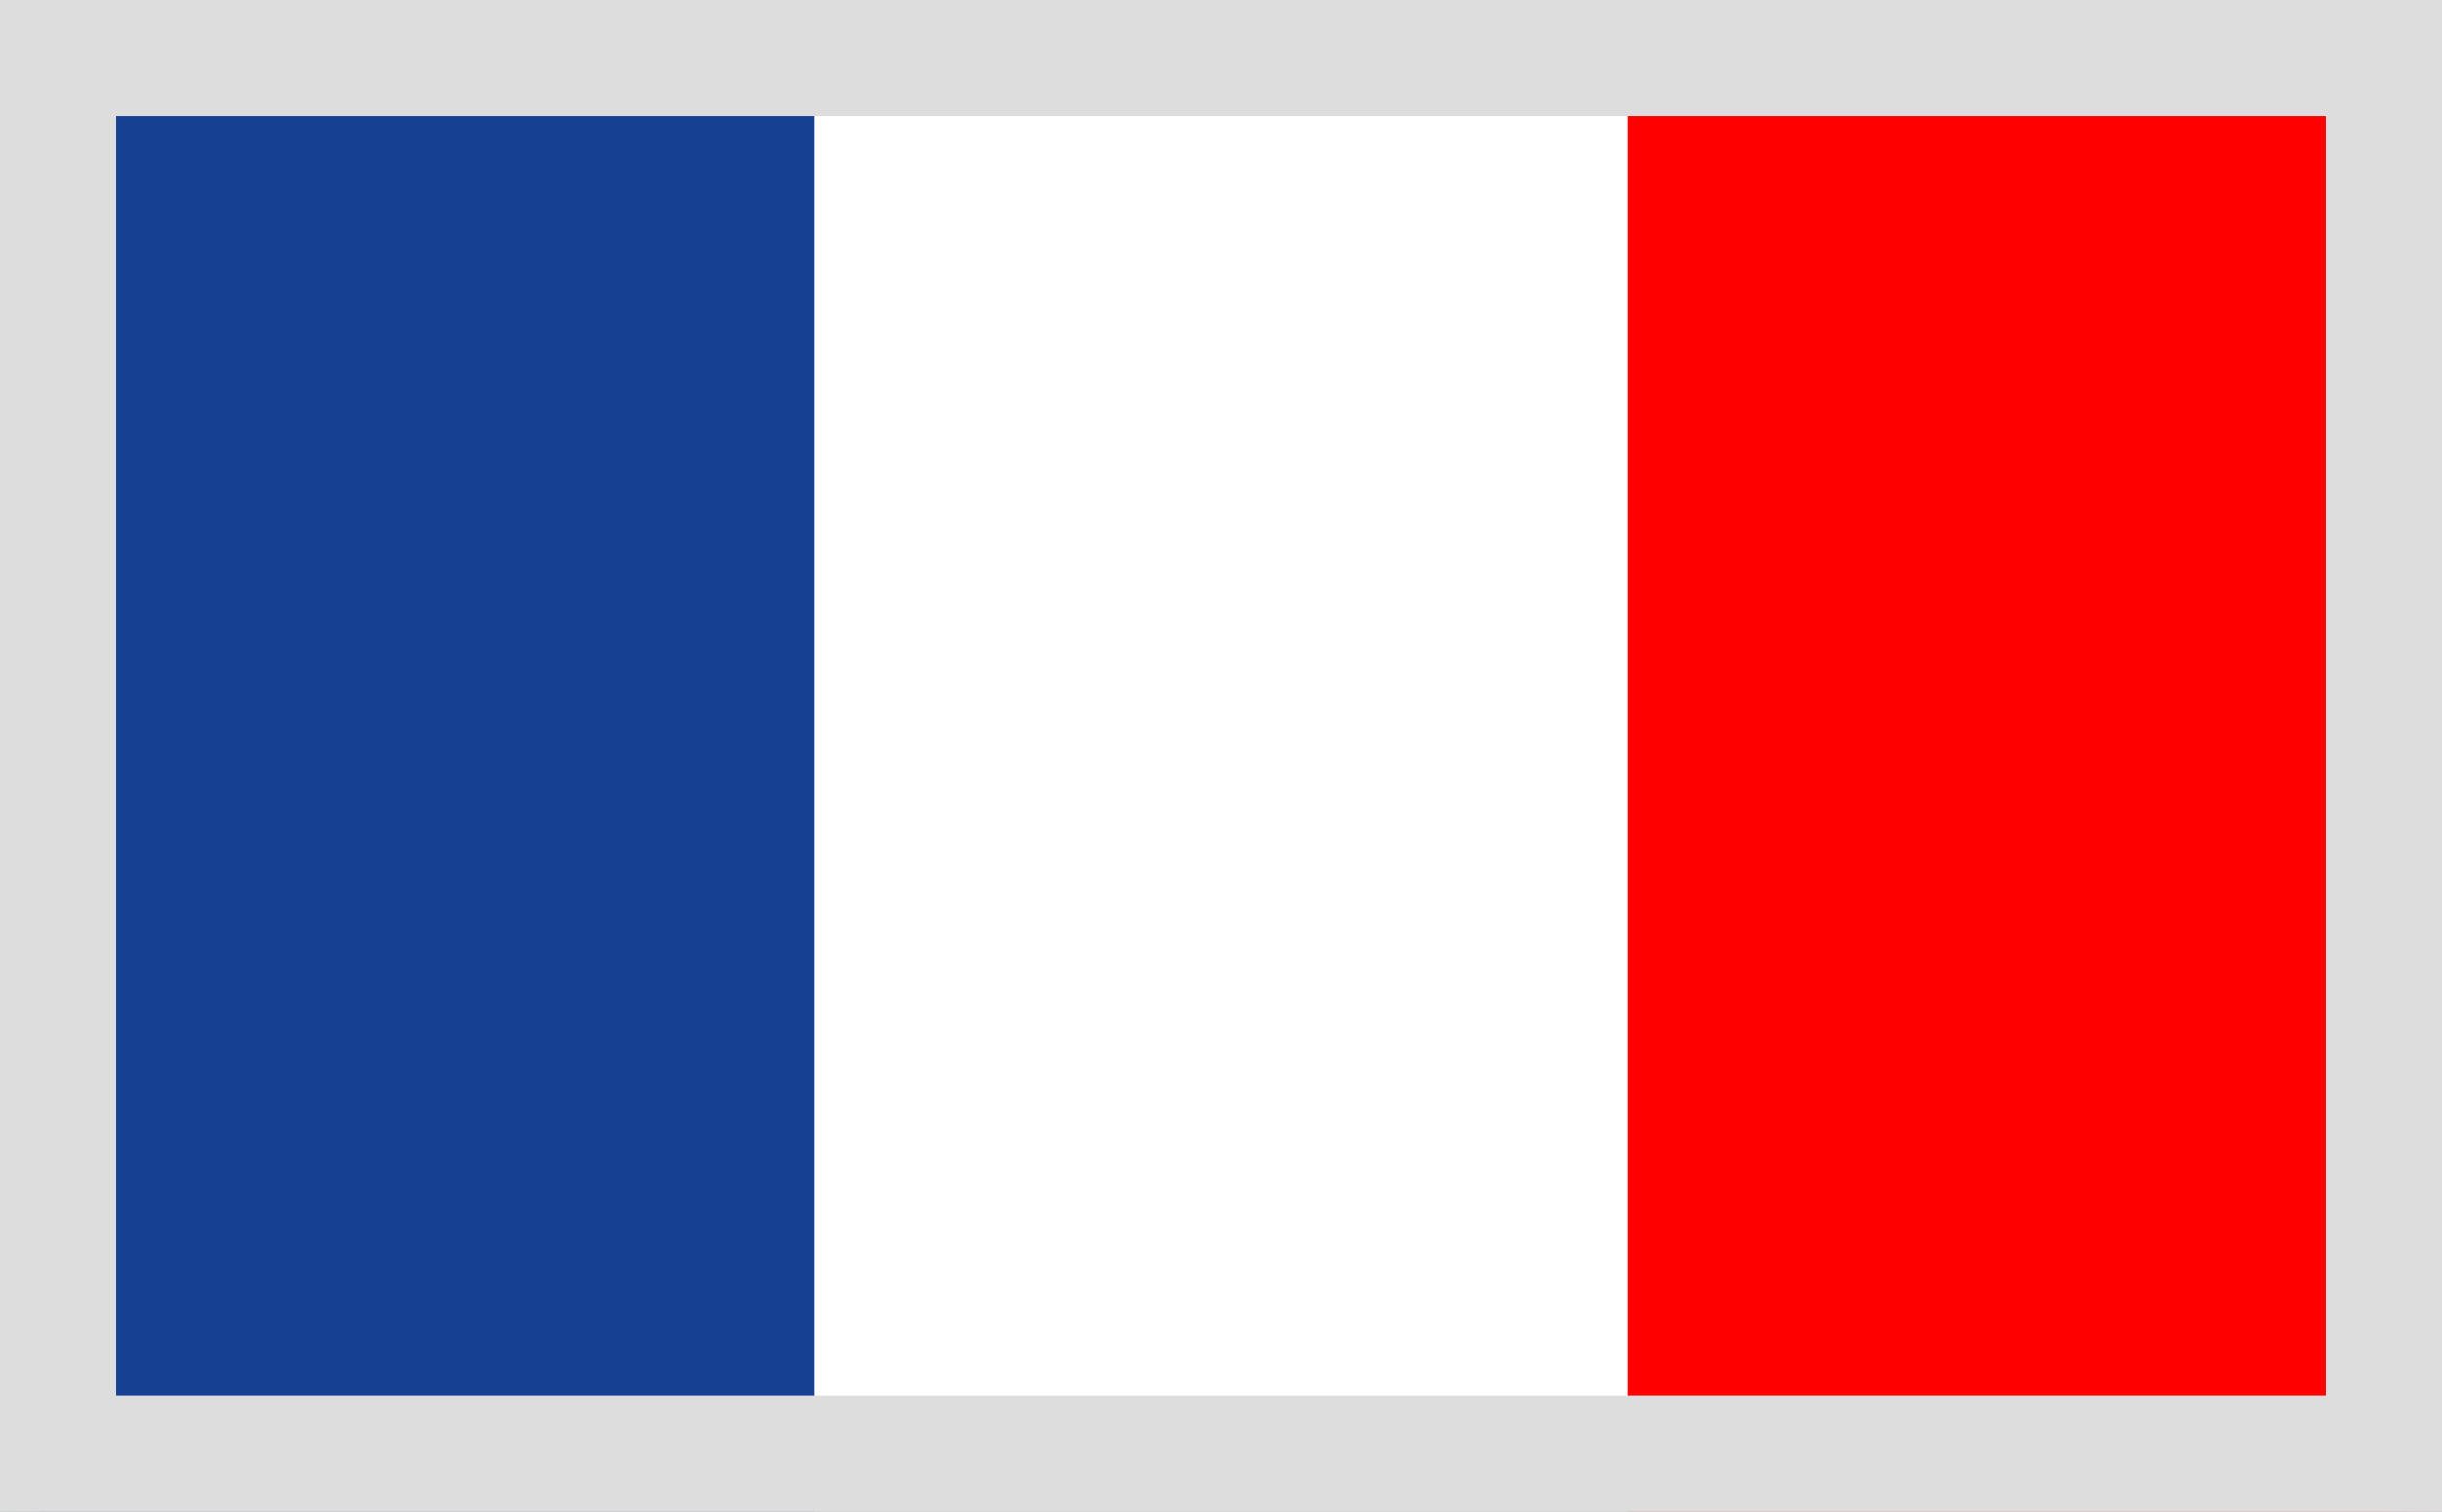 <?xml version="1.0" encoding="UTF-8"?>
<svg width="21px" height="13px" viewBox="0 0 21 13" version="1.1" xmlns="http://www.w3.org/2000/svg" xmlns:xlink="http://www.w3.org/1999/xlink">
    <rect x="0" y="0" width="21" height="13" fill="#333333" stroke="none"/>
    <!-- Generator: sketchtool 52 (66869) - http://www.bohemiancoding.com/sketch -->
    <title>D9563241-C0B3-4708-8E66-B2A2C766E714</title>
    <desc>Created with sketchtool.</desc>
    <defs>
        <polygon id="path-1" points="0 13 21 13 21 0 0 0"></polygon>
        <polygon id="path-3" points="0 13 21 13 21 0 0 0"></polygon>
    </defs>
    <g id="Desktop" stroke="none" stroke-width="1" fill="none" fill-rule="evenodd">
        <g id="04.produit/documentation" transform="translate(-1246, -13)">
            <g id="06.Composants/Header">
                <g id="Header">
                    <g id="06.Composants/SubHeader" transform="translate(135, 7)">
                        <g id="Europe" transform="translate(1111, 6)">
                            <g id="France">
                                <mask id="mask-2" fill="white">
                                    <use xlink:href="#path-1"></use>
                                </mask>
                                <use id="Mask" fill="#FFFFFF" xlink:href="#path-1"></use>
                                <polygon id="Fill-1" fill="#164193" mask="url(#mask-2)" points="0 13 7 13 7 0 0 0"></polygon>
                                <polygon id="Fill-1" fill="#FF0000" mask="url(#mask-2)" points="14 13 21 13 21 0 14 0"></polygon>
                                <mask id="mask-4" fill="white">
                                    <use xlink:href="#path-3"></use>
                                </mask>
                                <path stroke="#DDDDDD" d="M0.5,12.5 L20.5,12.5 L20.5,0.5 L0.5,0.5 L0.5,12.5 Z"></path>
                            </g>
                        </g>
                    </g>
                </g>
            </g>
        </g>
    </g>
</svg>